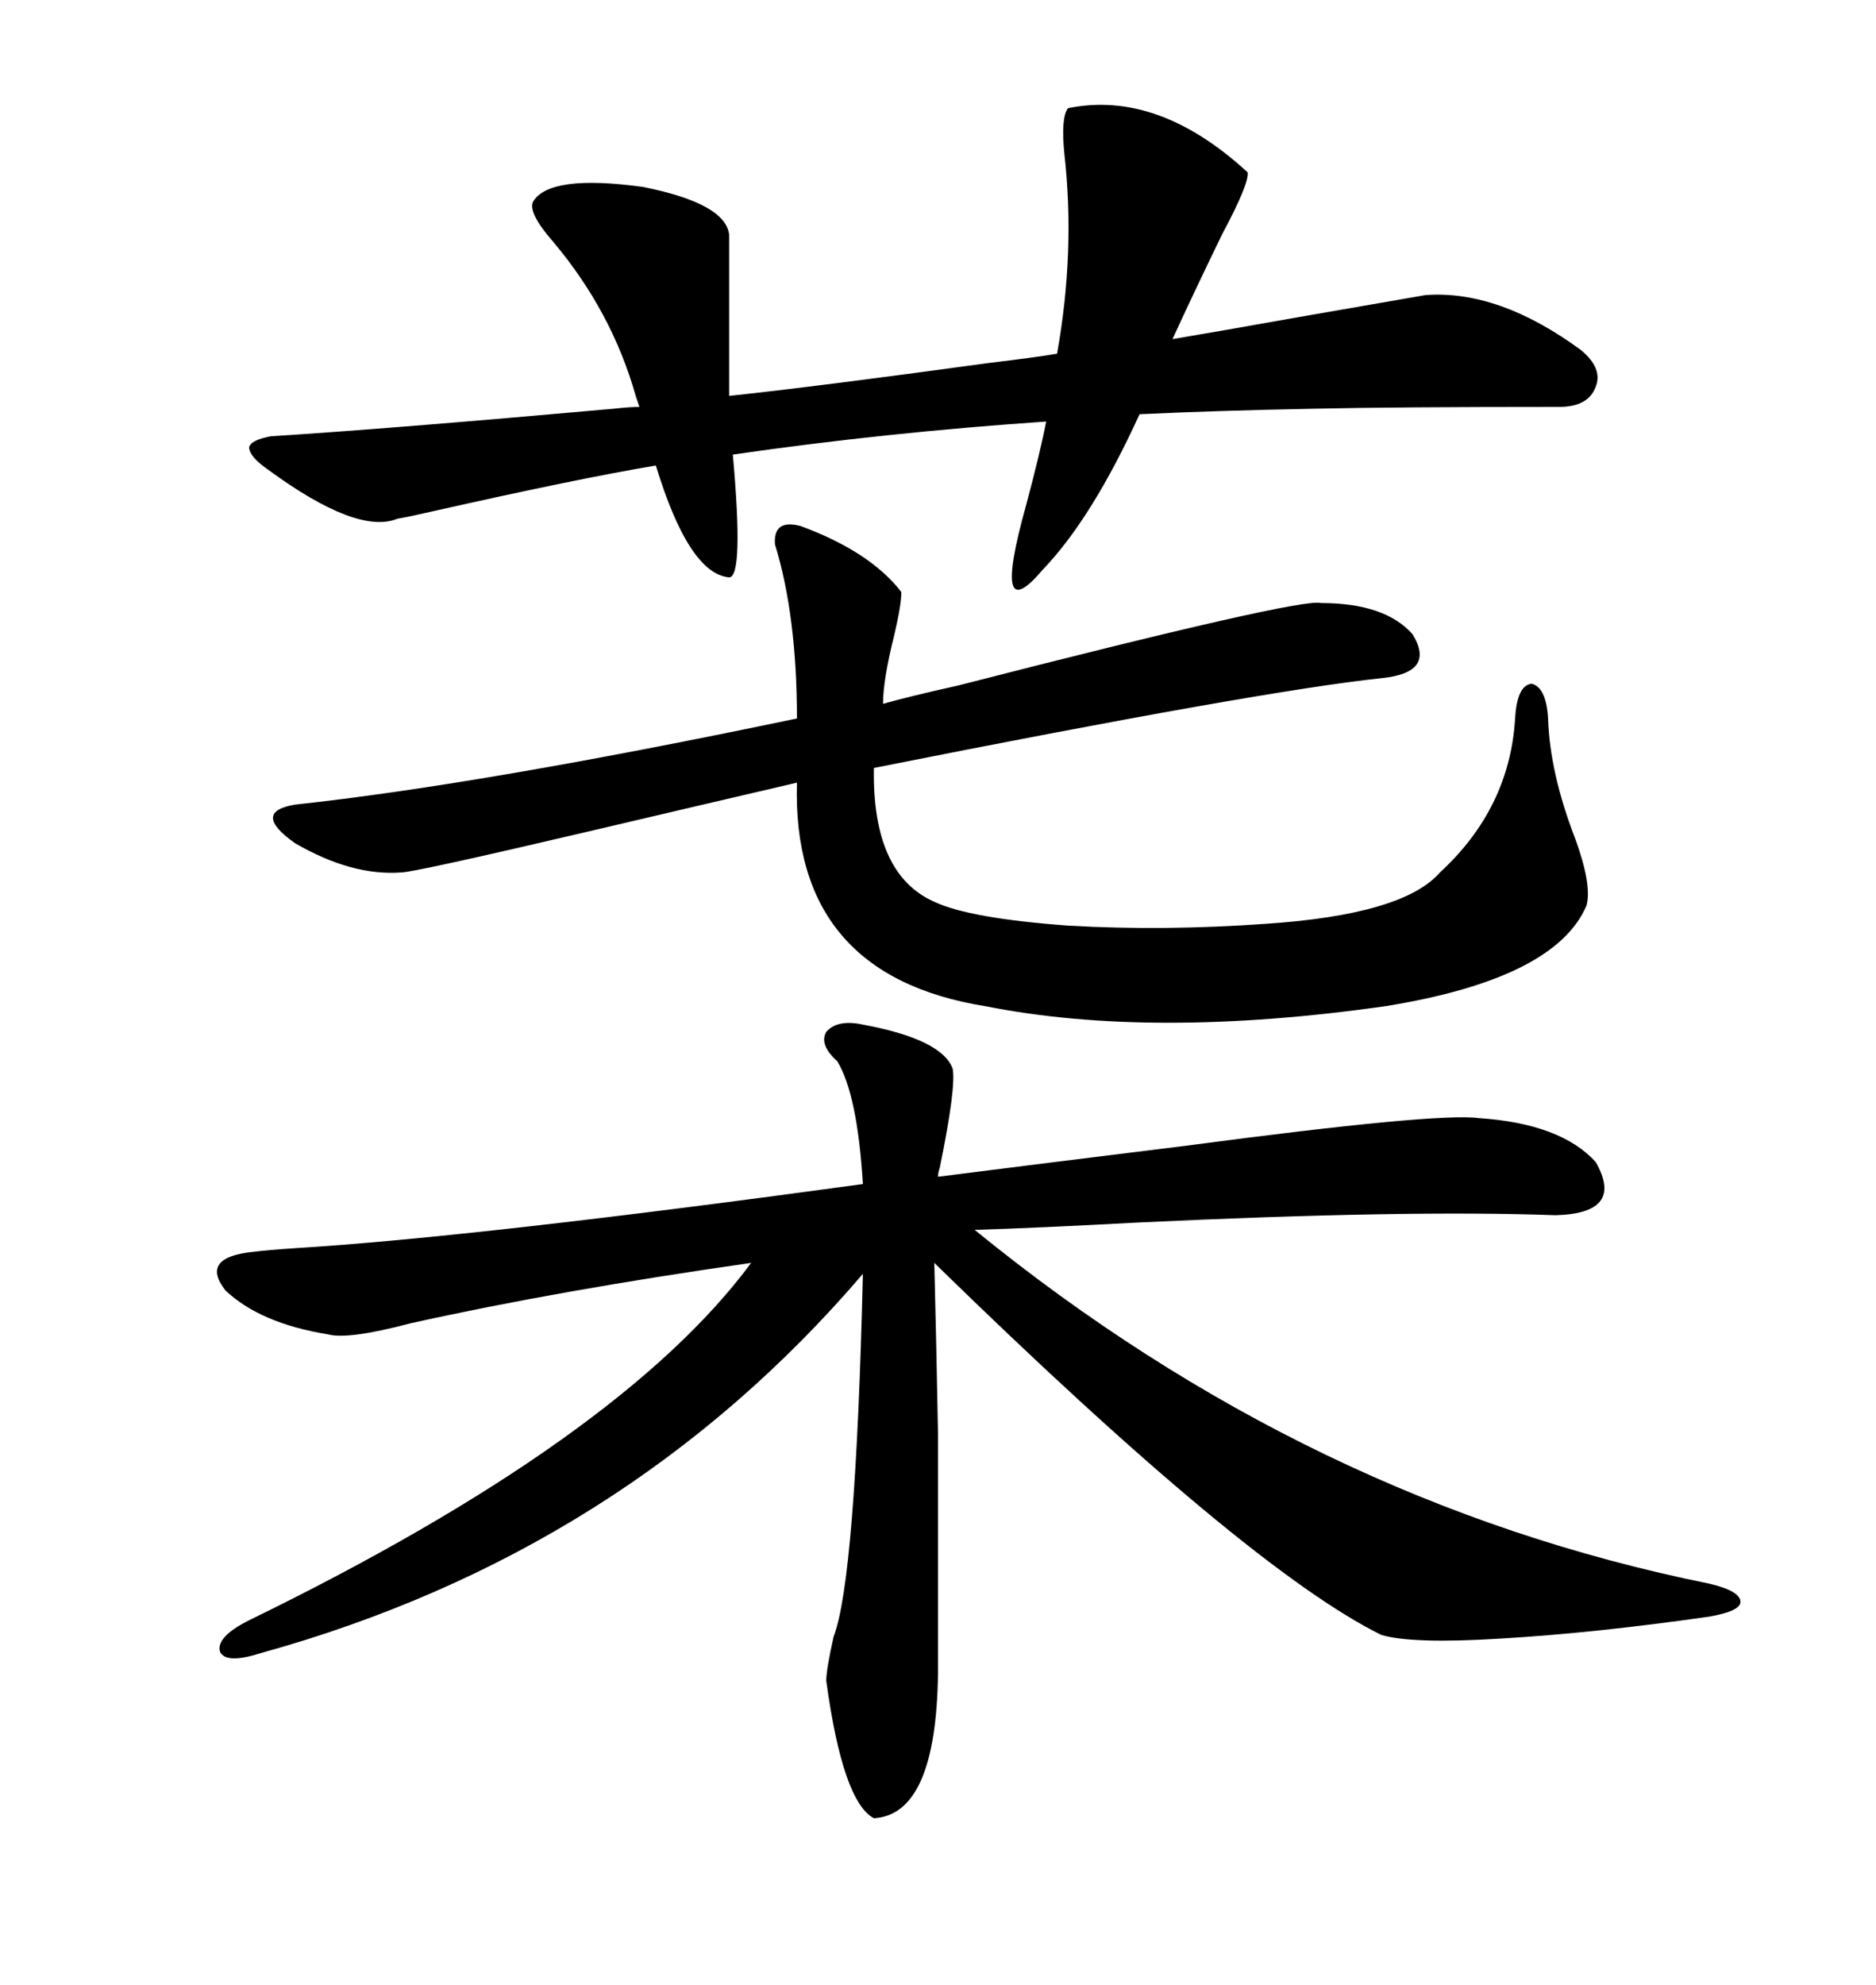 <svg xmlns="http://www.w3.org/2000/svg" xmlns:xlink="http://www.w3.org/1999/xlink" width="300" height="317.285"><path d="M137.99 163.77L137.99 163.77Q150.59 166.11 152.34 170.80L152.34 170.80Q152.93 173.73 150.29 186.62L150.29 186.62Q150 187.50 150 188.09L150 188.09Q166.11 186.04 189.84 183.11L189.84 183.11Q229.69 177.83 236.43 178.71L236.43 178.71Q249.61 179.59 255.18 185.74L255.18 185.74Q259.86 193.95 248.73 194.24L248.73 194.24Q225 193.36 181.93 195.41L181.93 195.41Q165.53 196.29 155.86 196.58L155.86 196.58Q209.47 240.23 273.34 253.13L273.34 253.13Q278.32 254.30 278.32 256.05L278.32 256.05Q278.32 257.52 273.34 258.40L273.34 258.40Q254.88 261.04 239.94 261.91L239.94 261.91Q225.88 262.79 220.90 261.33L220.90 261.33Q199.51 250.78 149.41 201.86L149.41 201.86Q149.71 213.57 150 229.10L150 229.10Q150 236.72 150 245.80L150 245.80Q150 253.71 150 267.48L150 267.48Q149.71 290.04 139.75 290.63L139.75 290.63Q134.77 287.99 132.13 268.65L132.13 268.65Q132.13 266.89 133.30 261.62L133.30 261.62Q136.82 252.54 137.99 203.61L137.99 203.61Q99.90 248.14 41.60 264.26L41.60 264.26Q36.04 266.02 35.16 263.96L35.16 263.96Q34.57 261.62 39.84 258.98L39.84 258.98Q99.32 229.98 120.12 201.86L120.12 201.86Q89.36 206.25 65.63 211.52L65.63 211.52Q55.66 214.16 52.44 213.28L52.44 213.28Q41.60 211.52 36.04 206.25L36.04 206.25Q31.93 200.98 40.43 200.10L40.43 200.10Q42.77 199.80 47.17 199.51L47.17 199.51Q75.88 197.75 137.99 189.26L137.99 189.26Q137.11 174.90 133.89 169.63L133.89 169.63Q130.96 166.99 132.13 164.94L132.13 164.94Q133.89 162.89 137.99 163.77ZM128.03 84.08L128.03 84.08Q139.16 88.18 144.14 94.63L144.14 94.63Q144.14 96.68 142.97 101.66L142.97 101.66Q141.21 108.69 141.21 112.50L141.21 112.50Q145.31 111.33 153.22 109.57L153.22 109.57Q208.01 95.51 211.23 96.39L211.23 96.39Q221.48 96.39 225.88 101.37L225.88 101.37Q229.69 107.52 220.90 108.40L220.90 108.40Q201.56 110.45 139.75 122.75L139.75 122.75Q139.45 139.75 149.41 144.14L149.41 144.14Q154.98 146.78 170.80 147.95L170.80 147.95Q186.04 148.83 202.44 147.66L202.44 147.66Q224.41 146.19 230.27 139.45L230.27 139.45Q241.41 129.20 242.29 114.84L242.29 114.84Q242.58 109.57 244.92 109.28L244.92 109.28Q247.27 109.86 247.56 114.84L247.56 114.84Q247.85 123.63 251.95 134.18L251.95 134.18Q254.59 141.50 253.71 144.73L253.71 144.73Q248.73 156.45 221.48 160.84L221.48 160.84Q184.28 166.11 157.62 160.84L157.62 160.84Q126.56 155.86 127.44 125.10L127.44 125.10Q114.84 128.03 94.92 132.71L94.92 132.71Q66.21 139.45 64.16 139.45L64.16 139.45Q56.25 140.04 47.17 134.77L47.17 134.77Q40.14 129.79 47.17 128.61L47.17 128.61Q77.05 125.39 127.44 114.84L127.44 114.84Q127.44 98.44 123.93 87.01L123.93 87.01Q123.63 82.91 128.03 84.08ZM42.77 75L42.77 75Q39.84 72.95 39.84 71.48L39.84 71.48Q40.14 70.31 43.36 69.73L43.36 69.73Q62.11 68.55 98.14 65.33L98.14 65.33Q100.78 65.04 102.25 65.04L102.25 65.04L101.66 63.28Q97.85 49.80 88.48 38.67L88.48 38.67Q84.38 33.98 85.25 32.23L85.25 32.23Q87.89 27.83 102.83 29.88L102.83 29.88Q116.02 32.52 116.60 37.50L116.60 37.50L116.60 63.28Q130.37 61.82 158.20 58.01L158.20 58.01Q165.53 57.13 169.04 56.54L169.04 56.54Q171.97 40.14 170.21 24.61L170.21 24.61Q169.63 18.75 170.80 17.29L170.80 17.29Q185.16 14.36 199.51 27.54L199.51 27.54Q199.80 29.30 195.41 37.50L195.41 37.50Q190.72 47.17 187.50 54.20L187.50 54.20Q194.53 53.03 207.71 50.68L207.71 50.68Q221.19 48.34 227.93 47.17L227.93 47.17Q239.65 46.29 252.83 55.96L252.83 55.96Q256.35 58.89 255.18 61.82L255.18 61.82Q254.00 65.04 249.32 65.04L249.32 65.04Q223.24 65.04 210.06 65.33L210.06 65.33Q194.53 65.63 182.23 66.21L182.23 66.21Q174.61 82.91 166.70 91.11L166.70 91.11Q158.50 100.78 164.06 80.86L164.06 80.86Q166.41 72.07 167.29 67.38L167.29 67.38Q141.50 69.14 117.19 72.66L117.19 72.66Q118.95 92.29 116.60 92.29L116.60 92.29Q110.16 91.70 104.88 74.41L104.88 74.41Q92.58 76.46 69.14 81.74L69.14 81.74Q65.33 82.62 63.57 82.91L63.57 82.91Q57.13 85.55 42.77 75Z"/></svg>